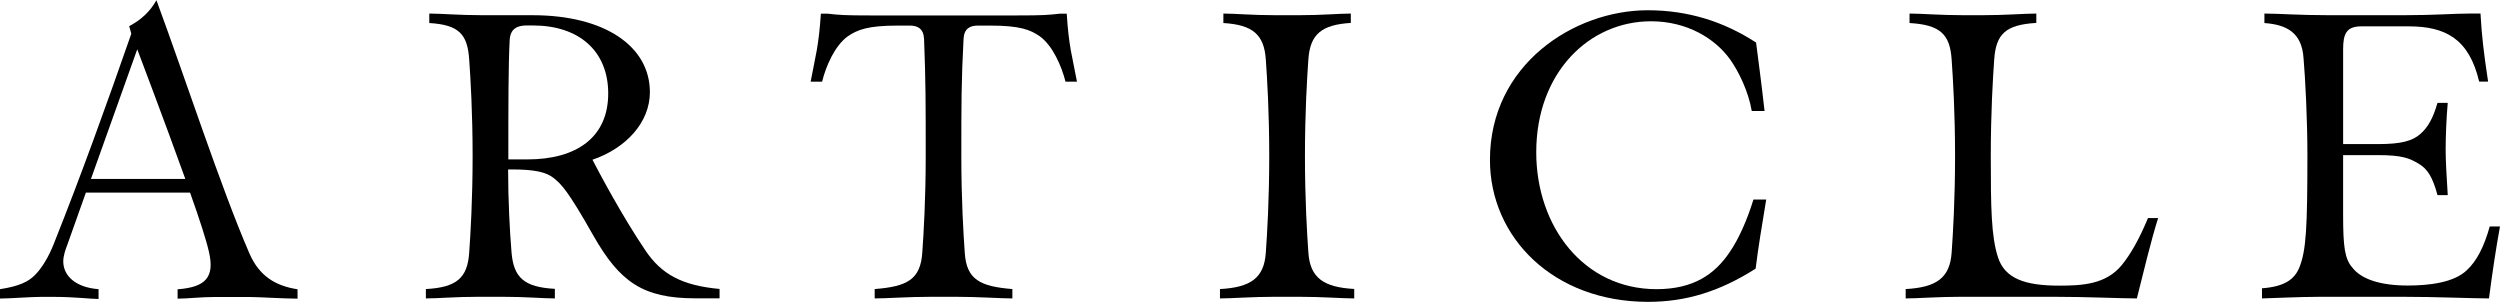 <?xml version="1.0" encoding="utf-8"?>
<!-- Generator: Adobe Illustrator 21.0.2, SVG Export Plug-In . SVG Version: 6.00 Build 0)  -->
<!DOCTYPE svg PUBLIC "-//W3C//DTD SVG 1.1//EN" "http://www.w3.org/Graphics/SVG/1.1/DTD/svg11.dtd">
<svg version="1.1" id="Layer_1" xmlns="http://www.w3.org/2000/svg" xmlns:xlink="http://www.w3.org/1999/xlink" x="0px" y="0px"
	 viewBox="0 0 226.77 27.38" enable-background="new 0 0 226.77 27.38" xml:space="preserve">
<g>
	<path d="M8.25,16.23h8.56c-1.93-5.36-4.36-11.76-4.36-11.76L8.25,16.23z M17.24,17.47H7.79l-1.66,4.67
		c-0.19,0.5-0.39,1.04-0.39,1.58c0,1.27,1.08,2.35,3.2,2.51v0.89c-0.66,0-2.24-0.19-3.93-0.19H3.66c-0.89,0-2.78,0.15-3.66,0.15
		v-0.85c1.77-0.27,2.58-0.69,3.16-1.27c0.62-0.62,1.27-1.66,1.77-2.97c2.43-6.09,4.78-12.61,6.98-18.93l-0.19-0.69
		c1.04-0.54,1.89-1.31,2.47-2.35c2.54,6.86,5.86,17.04,8.44,22.98c0.89,2.04,2.35,2.93,4.36,3.24v0.85c-1.2,0-3.51-0.15-4.32-0.15
		h-3.24c-1.23,0-2.39,0.15-3.32,0.15v-0.85c2.58-0.19,3.36-1.12,2.85-3.36C18.74,21.86,18.08,19.82,17.24,17.47"/>
	<path d="M47.77,2.31c-1.16,0-1.51,0.58-1.54,1.35c-0.12,2.35-0.12,5.94-0.12,10.8h1.73c4.47,0,7.33-2.01,7.33-5.98
		c0-3.86-2.66-6.17-6.82-6.17H47.77z M50.35,27.07c-1.08,0-2.66-0.15-4.82-0.15h-2.08c-2.16,0-3.74,0.15-4.82,0.15v-0.85
		c2.78-0.15,3.78-1,3.93-3.31c0.12-1.7,0.31-4.82,0.31-8.75c0-3.93-0.19-7.06-0.31-8.75c-0.15-2.31-0.93-3.16-3.62-3.32V1.23
		c1.08,0,2.7,0.15,4.86,0.15h4.51c6.55,0,10.64,2.82,10.64,6.98c0,2.74-2.16,5.09-5.21,6.13c0.58,1.12,2.7,5.13,4.82,8.25
		c1.43,2.12,3.28,3.16,6.71,3.47v0.85h-2.2c-4.78,0-6.86-1.5-9.26-5.71c-2.31-4.09-2.89-4.63-3.55-5.17
		c-0.69-0.58-1.81-0.81-3.82-0.81h-0.35c0,2.7,0.15,5.63,0.31,7.52c0.19,2.31,1.16,3.16,3.93,3.31V27.07z"/>
	<path d="M87.2,14.15c0,3.93,0.19,7.06,0.31,8.75c0.15,2.47,1.39,3.08,4.32,3.32v0.85c-1.08,0-3.05-0.15-5.2-0.15h-2.08
		c-2.16,0-4.13,0.15-5.21,0.15v-0.85c2.93-0.23,4.16-0.85,4.32-3.32c0.12-1.7,0.31-4.82,0.31-8.75c0-4.7,0-6.82-0.15-10.6
		c-0.04-0.96-0.58-1.23-1.31-1.23h-1.08c-2.74,0-3.66,0.39-4.51,0.96c-1.2,0.85-2.01,2.74-2.35,4.13h-1.04
		c0.43-2.31,0.73-3.16,0.93-6.17h0.62c1.04,0.12,1.54,0.16,3.86,0.16h13.34c2.31,0,2.81-0.04,3.86-0.16h0.62
		c0.19,3.01,0.5,3.86,0.93,6.17h-1.04c-0.35-1.39-1.16-3.28-2.35-4.13c-0.85-0.58-1.77-0.96-4.51-0.96h-1.08
		c-0.73,0-1.27,0.27-1.31,1.23C87.2,7.33,87.2,9.45,87.2,14.15"/>
	<path d="M122.84,27.07c-1.08,0-2.89-0.15-5.05-0.15h-2.08c-2.16,0-3.97,0.15-5.05,0.15v-0.85c2.78-0.15,4.01-1,4.16-3.31
		c0.12-1.7,0.31-4.82,0.31-8.75c0-3.93-0.19-7.06-0.31-8.75c-0.15-2.31-1.23-3.16-3.85-3.32V1.23c1.08,0,2.58,0.15,4.74,0.15h2.08
		c2.16,0,3.66-0.15,4.74-0.15v0.85c-2.62,0.16-3.7,1-3.85,3.32c-0.12,1.7-0.31,4.82-0.31,8.75c0,3.93,0.19,7.06,0.31,8.75
		c0.15,2.31,1.39,3.16,4.16,3.31V27.07z"/>
	<path d="M159.25,24.37c-3.28,2.08-6.32,3.01-9.76,3.01c-8.56,0-14.34-5.82-14.34-12.88c0-8.64,7.63-13.57,14.31-13.57
		c3.62,0,6.86,1,9.83,2.93c0.15,1.2,0.46,3.43,0.77,6.21h-1.16c-0.31-1.81-1.2-3.59-1.93-4.63c-1.39-1.97-3.97-3.51-7.21-3.51
		c-5.59,0-10.41,4.63-10.41,11.88c0,6.75,4.32,12.42,10.91,12.42c3.35,0,5.28-1.35,6.63-3.35c0.85-1.23,1.62-3.01,2.16-4.78h1.16
		C159.79,20.67,159.52,22.21,159.25,24.37"/>
	<path d="M193.83,27.07c-1.5,0-4.47-0.15-7.67-0.15h-8.25c-2.16,0-3.97,0.15-5.05,0.15v-0.85c2.78-0.15,4.01-1,4.17-3.31
		c0.12-1.7,0.31-4.82,0.31-8.75c0-3.93-0.19-7.06-0.31-8.75c-0.15-2.31-1.04-3.16-3.82-3.32V1.23c1.08,0,2.78,0.15,4.94,0.15h1.62
		c2.16,0,3.86-0.15,4.94-0.15v0.85c-2.78,0.16-3.66,1-3.82,3.32c-0.12,1.7-0.31,4.82-0.31,8.75c0,4.7,0.04,7.29,0.65,9.18
		c0.62,1.93,2.43,2.58,5.55,2.58c2.12,0,4.24-0.12,5.67-1.85c0.85-1.04,1.62-2.43,2.39-4.28h0.92
		C195.1,21.86,194.41,24.79,193.83,27.07"/>
	<path d="M225.77,27.07c-1.5,0-4.78-0.15-7.98-0.15h-7.21c-2.01,0-5.01,0.15-5.4,0.15v-0.92c2-0.15,2.93-0.77,3.39-1.89
		c0.62-1.54,0.73-3.62,0.73-10.22c0-3.2-0.19-6.9-0.35-8.75c-0.15-2.35-1.54-3.05-3.55-3.2V1.23c1.31,0,3.05,0.15,5.9,0.15h6.71
		c2.89,0,4.51-0.15,5.94-0.15H225c0.12,2.04,0.27,3.39,0.69,6.17h-0.81c-0.92-3.9-3.08-5.01-6.4-5.01h-4.28
		c-1.35,0-1.66,0.66-1.66,2.08v8.6h3.16c2.08,0,3.12-0.27,3.86-0.93c0.65-0.58,1.12-1.35,1.54-2.81h0.93
		c-0.12,1.35-0.19,3.01-0.19,4.24c0,1,0.08,2.35,0.19,4.13h-0.93c-0.46-1.73-0.96-2.39-1.66-2.82c-0.89-0.54-1.54-0.81-3.82-0.81
		h-3.08v5.47c0,2.82,0.15,3.93,0.81,4.7c0.81,1.08,2.55,1.66,5.05,1.66c1.97,0,4.2-0.27,5.36-1.39c0.89-0.81,1.58-2.16,2.08-3.97
		h0.93C226.39,22.6,226.04,24.99,225.77,27.07"/>
</g>
</svg>
